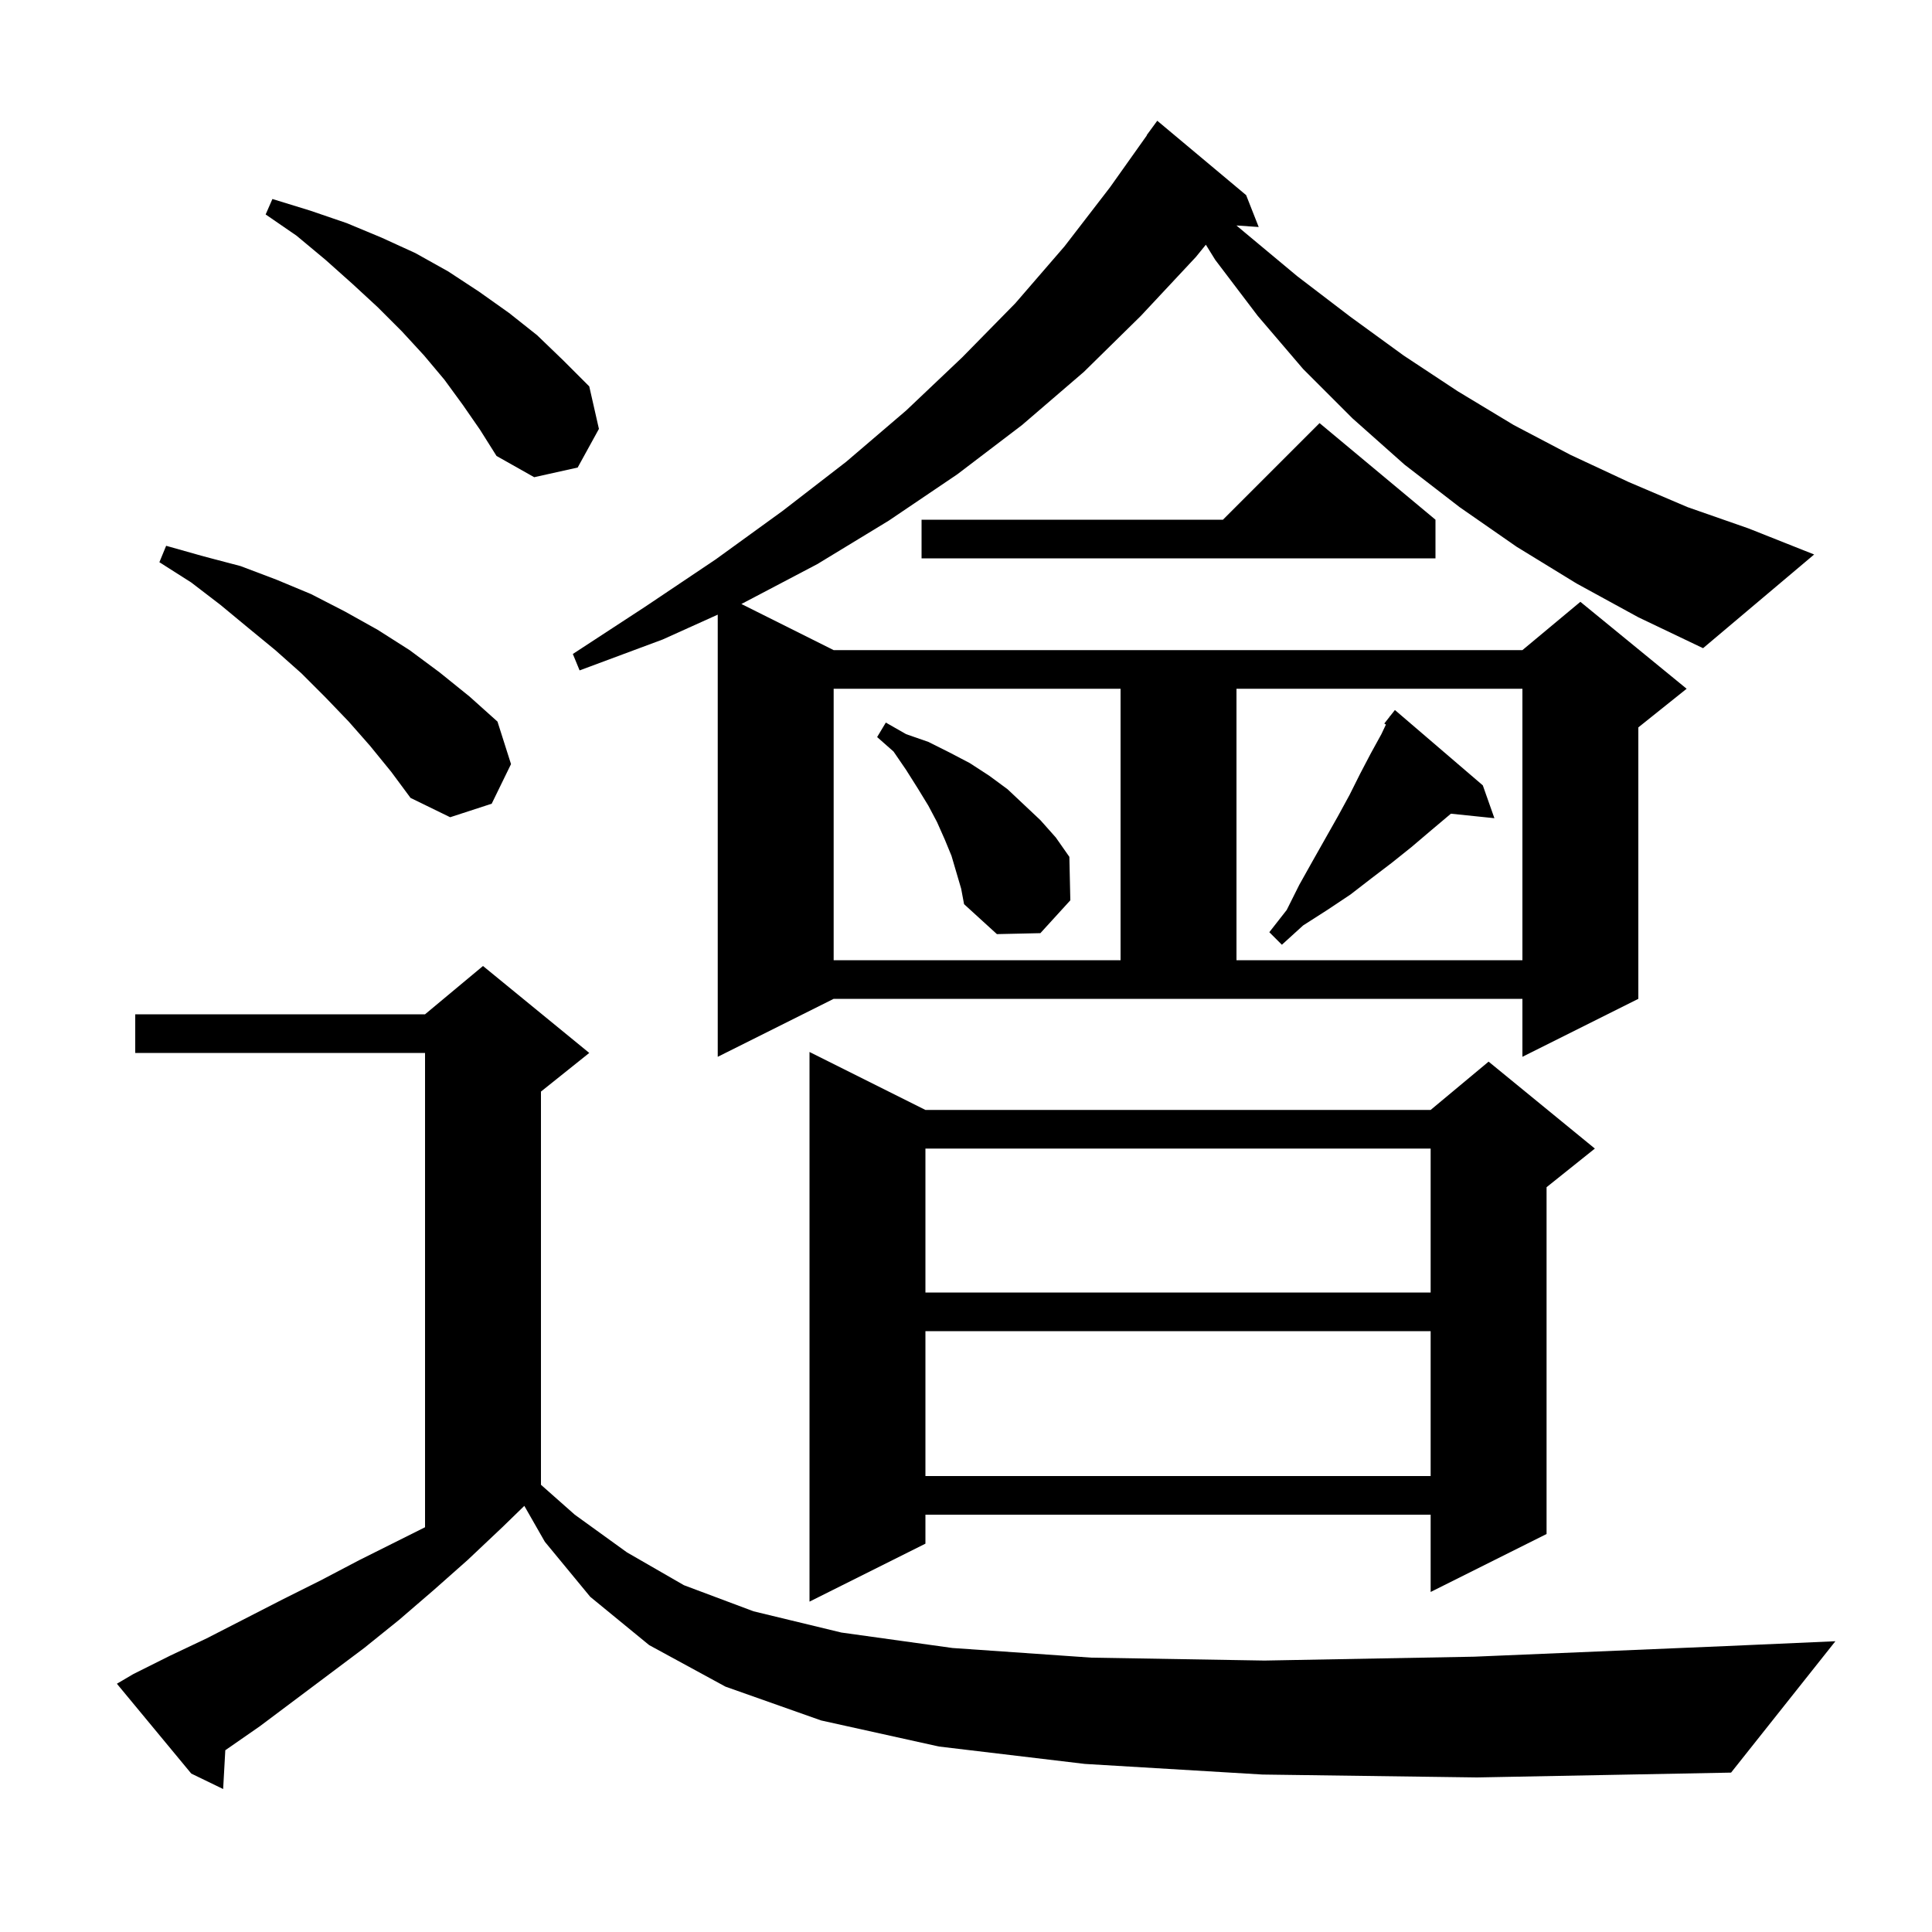 <svg xmlns="http://www.w3.org/2000/svg" xmlns:xlink="http://www.w3.org/1999/xlink" version="1.1" baseProfile="full" viewBox="0 0 200 200" width="200" height="200"><g fill="currentColor"><path d="M 130.7 183.7 L 112.3 182.6 L 97.2 180.8 L 85.0 178.1 L 75.1 174.6 L 67.2 170.3 L 61.1 165.3 L 56.4 159.6 L 54.278 155.887 L 52.0 158.1 L 48.4 161.5 L 44.9 164.6 L 41.3 167.7 L 37.7 170.6 L 26.9 178.7 L 23.323 181.184 L 23.1 185.2 L 19.8 183.6 L 12.1 174.3 L 13.8 173.3 L 17.6 171.4 L 21.4 169.6 L 29.2 165.6 L 33.2 163.6 L 37.2 161.5 L 44.0 158.1 L 44.0 109.0 L 14.0 109.0 L 14.0 105.0 L 44.0 105.0 L 50.0 100.0 L 61.0 109.0 L 56.0 113.0 L 56.0 153.704 L 59.5 156.8 L 64.9 160.7 L 70.8 164.1 L 78.0 166.8 L 87.1 169.0 L 98.6 170.6 L 113.0 171.6 L 130.9 171.9 L 152.6 171.5 L 178.7 170.4 L 190.0 169.9 L 179.2 183.5 L 152.9 184.0 Z M 95.8 114.9 L 148.1 114.9 L 154.1 109.9 L 165.1 118.9 L 160.1 122.9 L 160.1 158.8 L 148.1 164.8 L 148.1 156.8 L 95.8 156.8 L 95.8 159.8 L 83.8 165.8 L 83.8 108.9 Z M 95.8 137.8 L 95.8 152.8 L 148.1 152.8 L 148.1 137.8 Z M 95.8 118.9 L 95.8 133.8 L 148.1 133.8 L 148.1 118.9 Z M 86.3 71.3 L 86.3 99.4 L 116.0 99.4 L 116.0 71.3 Z M 128.0 71.3 L 128.0 99.4 L 157.6 99.4 L 157.6 71.3 Z M 153.5 81.3 L 154.7 84.7 L 150.199 84.234 L 150.0 84.4 L 148.1 86.0 L 146.1 87.7 L 144.1 89.3 L 142.0 90.9 L 139.8 92.6 L 137.4 94.2 L 134.9 95.8 L 132.7 97.8 L 131.4 96.5 L 133.2 94.2 L 134.5 91.6 L 135.9 89.1 L 138.5 84.5 L 139.7 82.3 L 140.8 80.1 L 141.9 78.0 L 143.0 76.0 L 143.47 75.007 L 143.3 74.9 L 143.857 74.192 L 143.9 74.1 L 143.918 74.113 L 144.4 73.5 Z M 98.5 88.6 L 97.8 86.9 L 97.0 85.1 L 96.1 83.4 L 95.0 81.6 L 93.8 79.7 L 92.5 77.8 L 90.8 76.3 L 91.7 74.8 L 93.8 76.0 L 96.1 76.8 L 98.3 77.9 L 100.4 79.0 L 102.4 80.3 L 104.3 81.7 L 107.7 84.9 L 109.3 86.7 L 110.7 88.7 L 110.8 93.2 L 107.7 96.6 L 103.2 96.7 L 99.8 93.6 L 99.5 92.0 Z M 38.3 77.2 L 36.1 74.7 L 33.7 72.2 L 31.2 69.7 L 28.5 67.3 L 25.7 65.0 L 22.8 62.6 L 19.8 60.3 L 16.5 58.2 L 17.2 56.5 L 21.1 57.6 L 24.9 58.6 L 28.6 60.0 L 32.2 61.5 L 35.7 63.3 L 39.1 65.2 L 42.4 67.3 L 45.5 69.6 L 48.6 72.1 L 51.5 74.7 L 52.9 79.1 L 50.9 83.2 L 46.6 84.6 L 42.5 82.6 L 40.5 79.9 Z M 163.2 60.4 L 157.0 56.6 L 151.1 52.5 L 145.4 48.1 L 140.0 43.3 L 134.9 38.2 L 130.2 32.7 L 125.8 26.9 L 124.83 25.333 L 123.8 26.6 L 118.1 32.7 L 112.2 38.5 L 105.8 44.0 L 99.1 49.1 L 92.0 53.9 L 84.6 58.4 L 76.8 62.5 L 76.747 62.524 L 86.3 67.3 L 157.6 67.3 L 163.6 62.3 L 174.6 71.3 L 169.6 75.3 L 169.6 103.4 L 157.6 109.4 L 157.6 103.4 L 86.3 103.4 L 74.3 109.4 L 74.3 63.628 L 68.6 66.2 L 60.0 69.4 L 59.3 67.7 L 66.8 62.8 L 74.1 57.9 L 81.0 52.9 L 87.6 47.8 L 93.8 42.5 L 99.6 37.0 L 105.1 31.4 L 110.2 25.5 L 114.9 19.4 L 118.723 14.014 L 118.7 14.0 L 119.8 12.5 L 129.0 20.2 L 130.3 23.5 L 127.996 23.341 L 128.9 24.1 L 134.3 28.6 L 139.8 32.8 L 145.3 36.8 L 150.9 40.5 L 156.7 44.0 L 162.6 47.1 L 168.6 49.9 L 174.7 52.5 L 181.0 54.7 L 187.8 57.4 L 176.3 67.1 L 169.6 63.9 Z M 148.6 53.8 L 148.6 57.8 L 95.4 57.8 L 95.4 53.8 L 126.6 53.8 L 136.6 43.8 Z M 47.9 41.9 L 46.0 39.3 L 43.9 36.8 L 41.6 34.3 L 39.1 31.8 L 36.5 29.4 L 33.7 26.9 L 30.7 24.4 L 27.5 22.2 L 28.2 20.6 L 32.1 21.8 L 35.9 23.1 L 39.5 24.6 L 43.0 26.2 L 46.4 28.1 L 49.6 30.2 L 52.7 32.4 L 55.6 34.7 L 58.3 37.3 L 61.0 40.0 L 62.0 44.4 L 59.8 48.4 L 55.3 49.4 L 51.4 47.2 L 49.7 44.5 Z "/></g></svg>